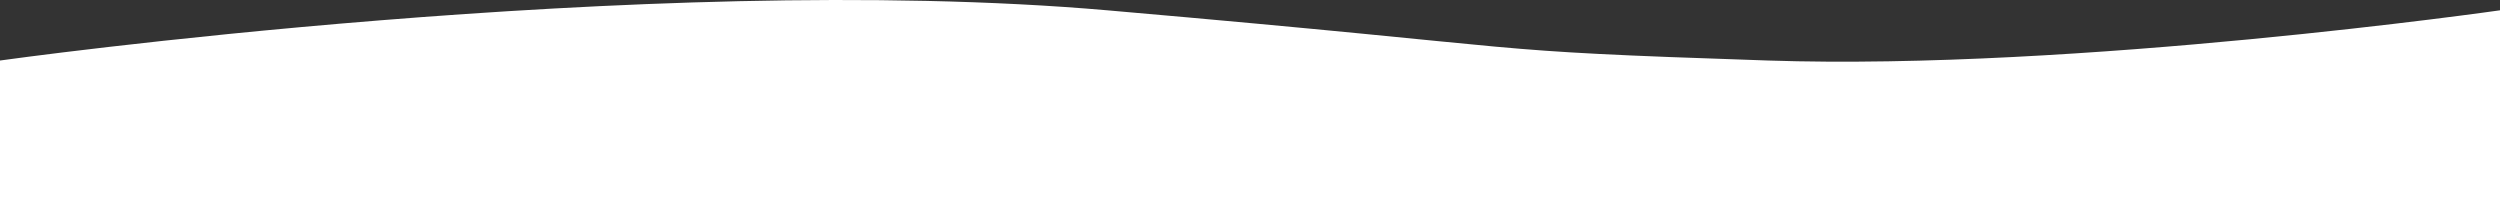<?xml version="1.0" encoding="UTF-8"?> <svg xmlns="http://www.w3.org/2000/svg" width="473" height="40" viewBox="0 0 473 40" fill="none"><rect x="0" y="0" width="473" height="40" fill="#333333" stroke="none"/> <path d="M334.5 11.45C393 13.401 473 1.95 473 1.95L473 39.95L0 39.95L2.49155e-06 11.45C2.49155e-06 11.45 122 -5.658 209.5 1.95C297 9.559 276 9.5 334.5 11.45Z" fill="white"></path> </svg> 